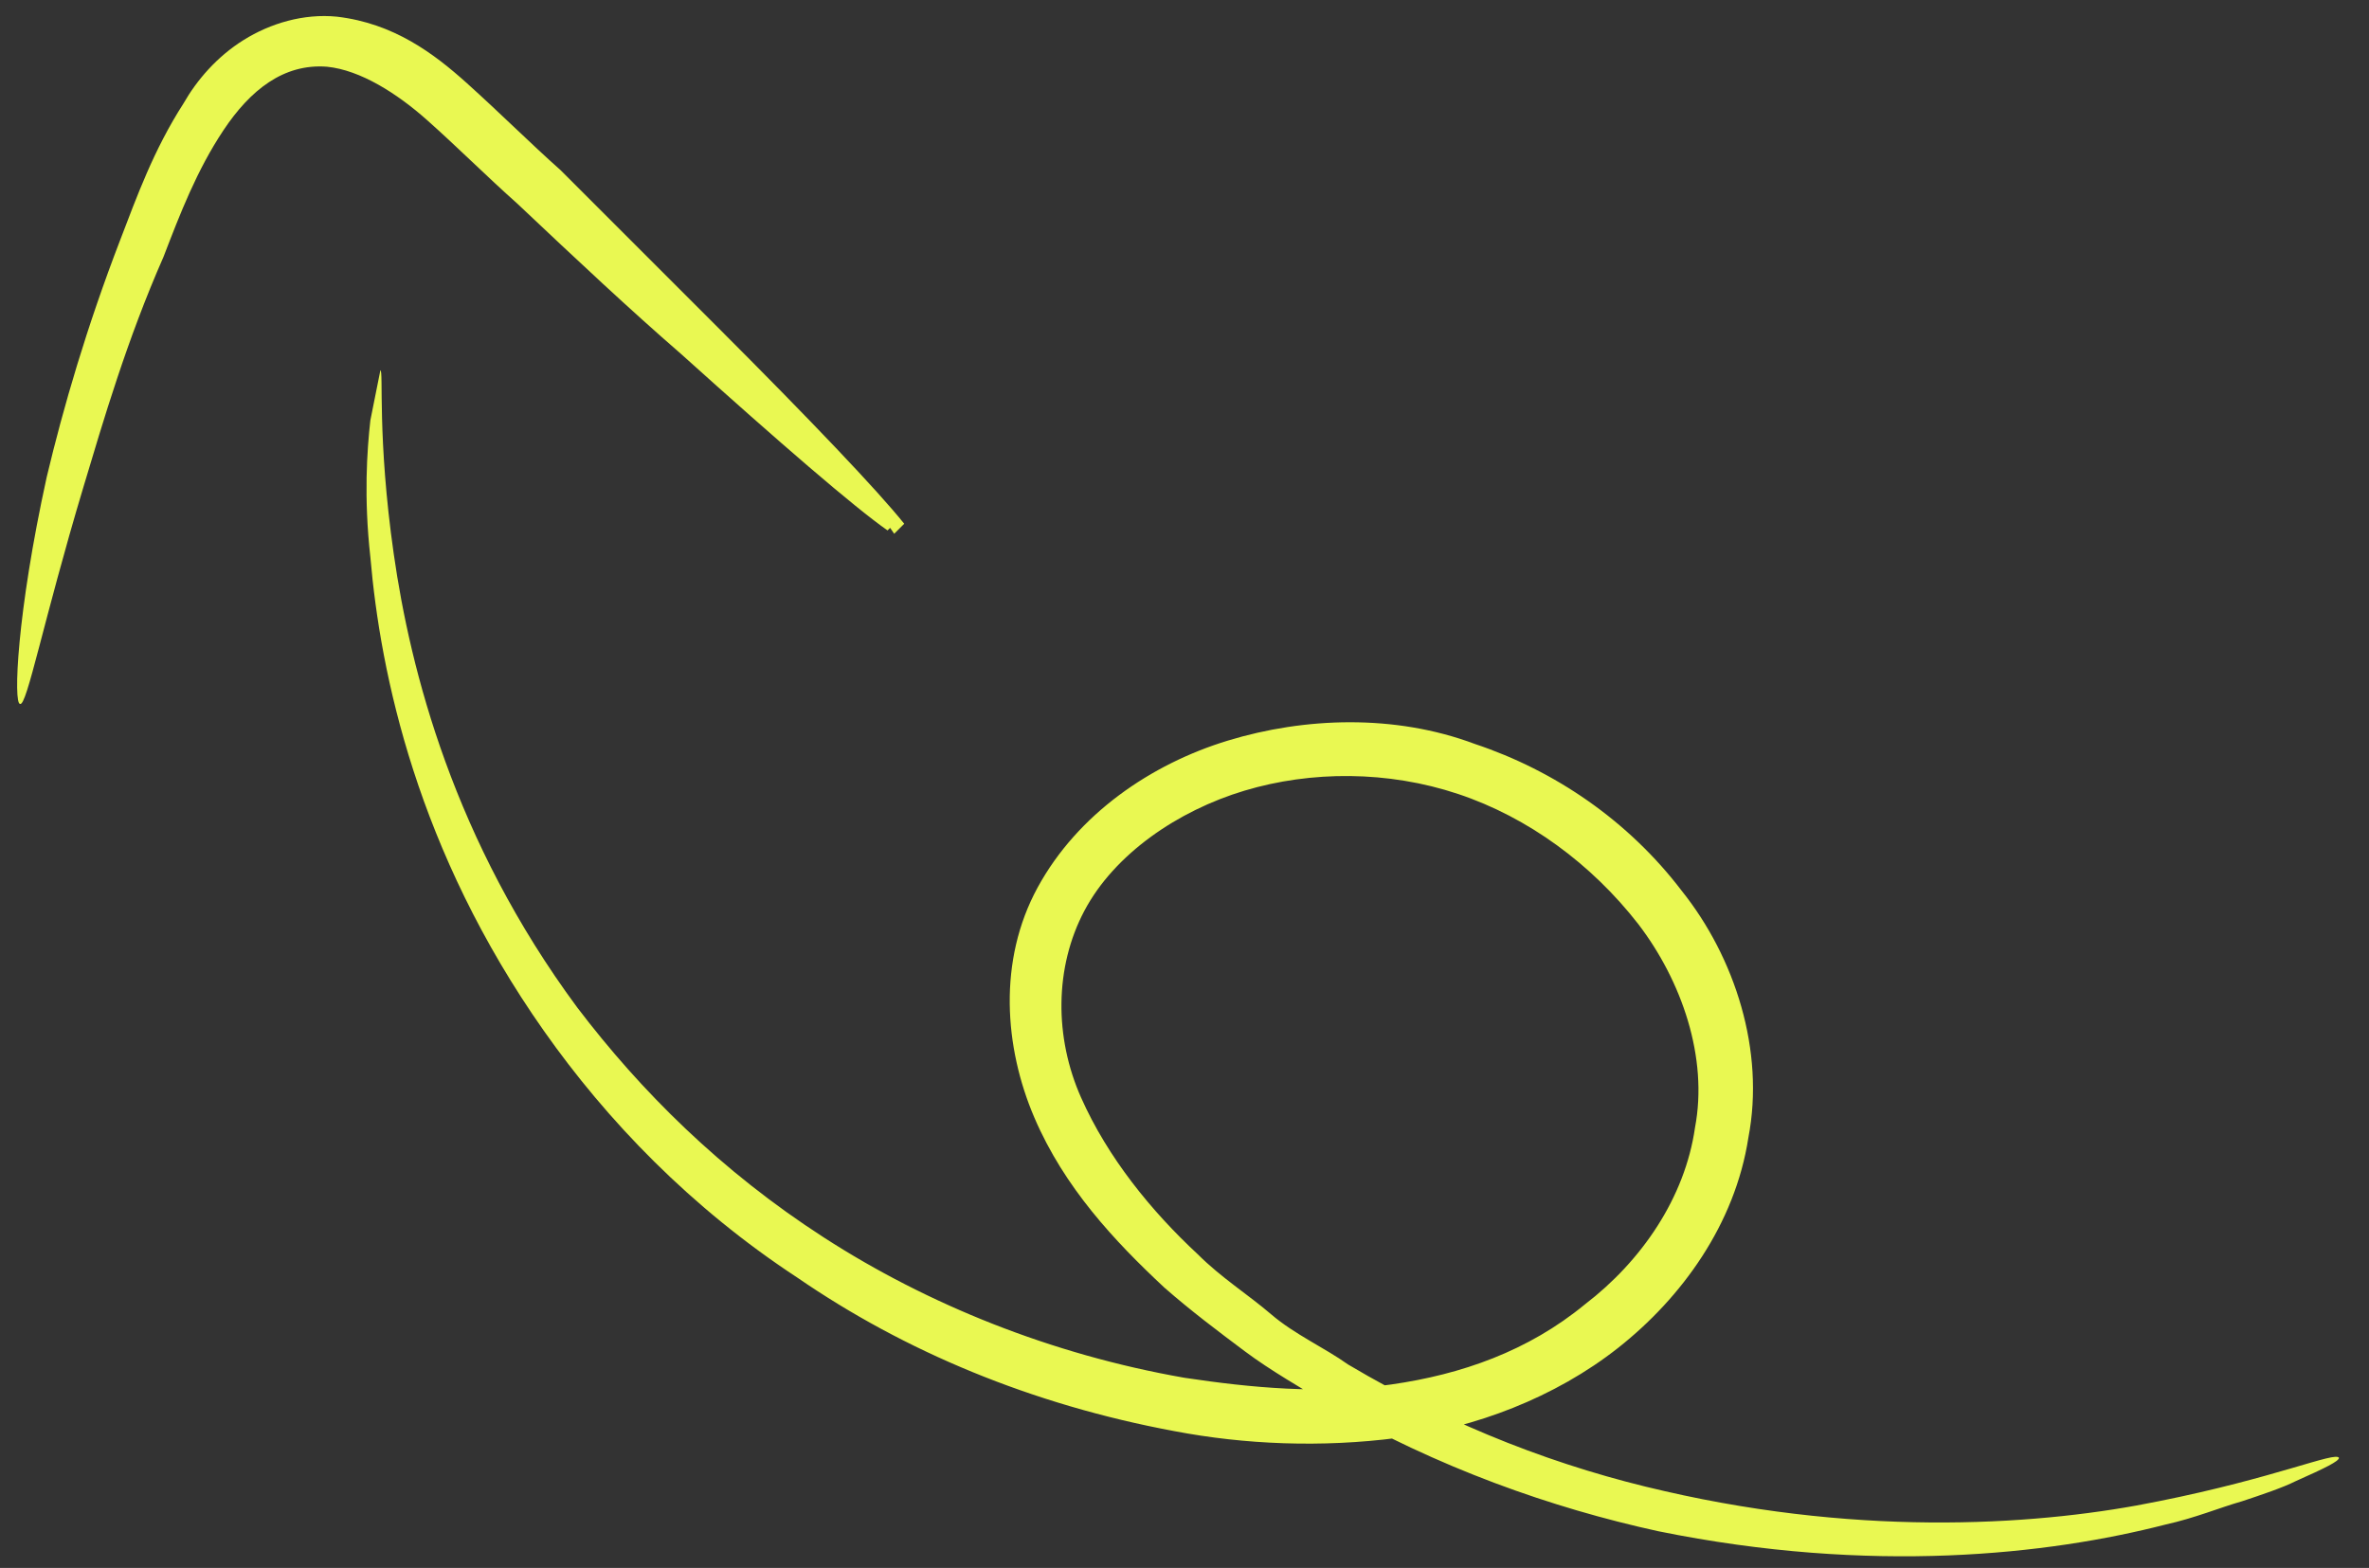 <?xml version="1.0" encoding="UTF-8"?> <svg xmlns="http://www.w3.org/2000/svg" width="71" height="47" viewBox="0 0 71 47" fill="none"><rect x="0" y="0" width="71" height="47" fill="#333333" stroke="none"/><path d="M11.4 11.1C11.5 11.1 11.3 13.1 11.8 16.6C12.3 20.1 13.6 25.2 17.3 30.2C19.2 32.7 21.6 35.1 24.7 37.1C27.8 39.1 31.5 40.6 35.5 41.3C37.5 41.6 39.6 41.8 41.7 41.5C43.8 41.2 45.8 40.5 47.5 39.1C49.2 37.8 50.5 35.9 50.8 33.8C51.2 31.7 50.4 29.4 49.1 27.7C47.7 25.9 45.8 24.5 43.7 23.8C41.6 23.1 39.3 23.1 37.3 23.7C35.3 24.3 33.4 25.6 32.5 27.3C31.6 29 31.6 31.1 32.4 32.9C33.2 34.7 34.5 36.3 35.9 37.6C36.6 38.3 37.4 38.8 38.1 39.4C38.8 40 39.7 40.4 40.4 40.9C43.6 42.8 46.8 44 49.9 44.7C56 46.1 61.3 45.7 64.7 45C68.2 44.3 70 43.5 70.1 43.7C70.1 43.8 69.7 44 68.8 44.4C68.4 44.6 67.8 44.8 67.2 45C66.5 45.2 65.8 45.5 64.9 45.7C61.4 46.6 56.1 47.2 49.7 45.9C46.5 45.2 43.1 44 39.8 42.1C39 41.6 38.1 41.1 37.3 40.5C36.5 39.9 35.7 39.3 34.9 38.6C33.4 37.2 31.9 35.6 31 33.5C30.1 31.4 29.9 28.8 31.1 26.6C32.3 24.4 34.5 22.9 36.8 22.2C39.1 21.5 41.8 21.4 44.2 22.3C46.6 23.1 48.8 24.6 50.4 26.7C52 28.7 52.9 31.5 52.4 34.1C52 36.7 50.4 38.9 48.5 40.4C46.6 41.9 44.2 42.8 41.9 43.1C39.6 43.4 37.3 43.3 35.2 42.9C30.9 42.1 27.1 40.5 23.9 38.3C20.7 36.2 18.2 33.6 16.3 30.9C12.5 25.5 11.4 20.2 11.1 16.7C10.9 14.9 11 13.5 11.1 12.6C11.3 11.6 11.4 11.1 11.4 11.1Z" fill="#E9F852"></path><path d="M26.3 15.1C26.4 15.1 26.6 15.2 26.9 15.6L26.6 15.9C25.6 15.2 23.4 13.3 20.4 10.6C18.9 9.3 17.3 7.8 15.5 6.1C14.6 5.3 13.7 4.4 12.8 3.6C11.9 2.8 10.8 2.1 9.8 2C8.5 1.9 7.5 2.7 6.7 3.9C5.9 5.1 5.4 6.4 4.9 7.7C3.8 10.2 3.1 12.6 2.5 14.6C1.3 18.6 0.8 21.2 0.6 21.1C0.4 21.1 0.5 18.4 1.4 14.3C1.9 12.2 2.6 9.8 3.6 7.2C4.1 5.9 4.6 4.5 5.5 3.1C5.9 2.4 6.5 1.7 7.3 1.2C8.1 0.7 9.1 0.4 10.1 0.5C11.8 0.7 13 1.6 14 2.5C15 3.4 15.9 4.3 16.8 5.1C18.5 6.8 20.1 8.4 21.5 9.8C24.3 12.6 26.3 14.7 27.1 15.7L26.8 16C26.3 15.3 26.2 15.1 26.3 15.1Z" fill="#E9F852"></path></svg> 